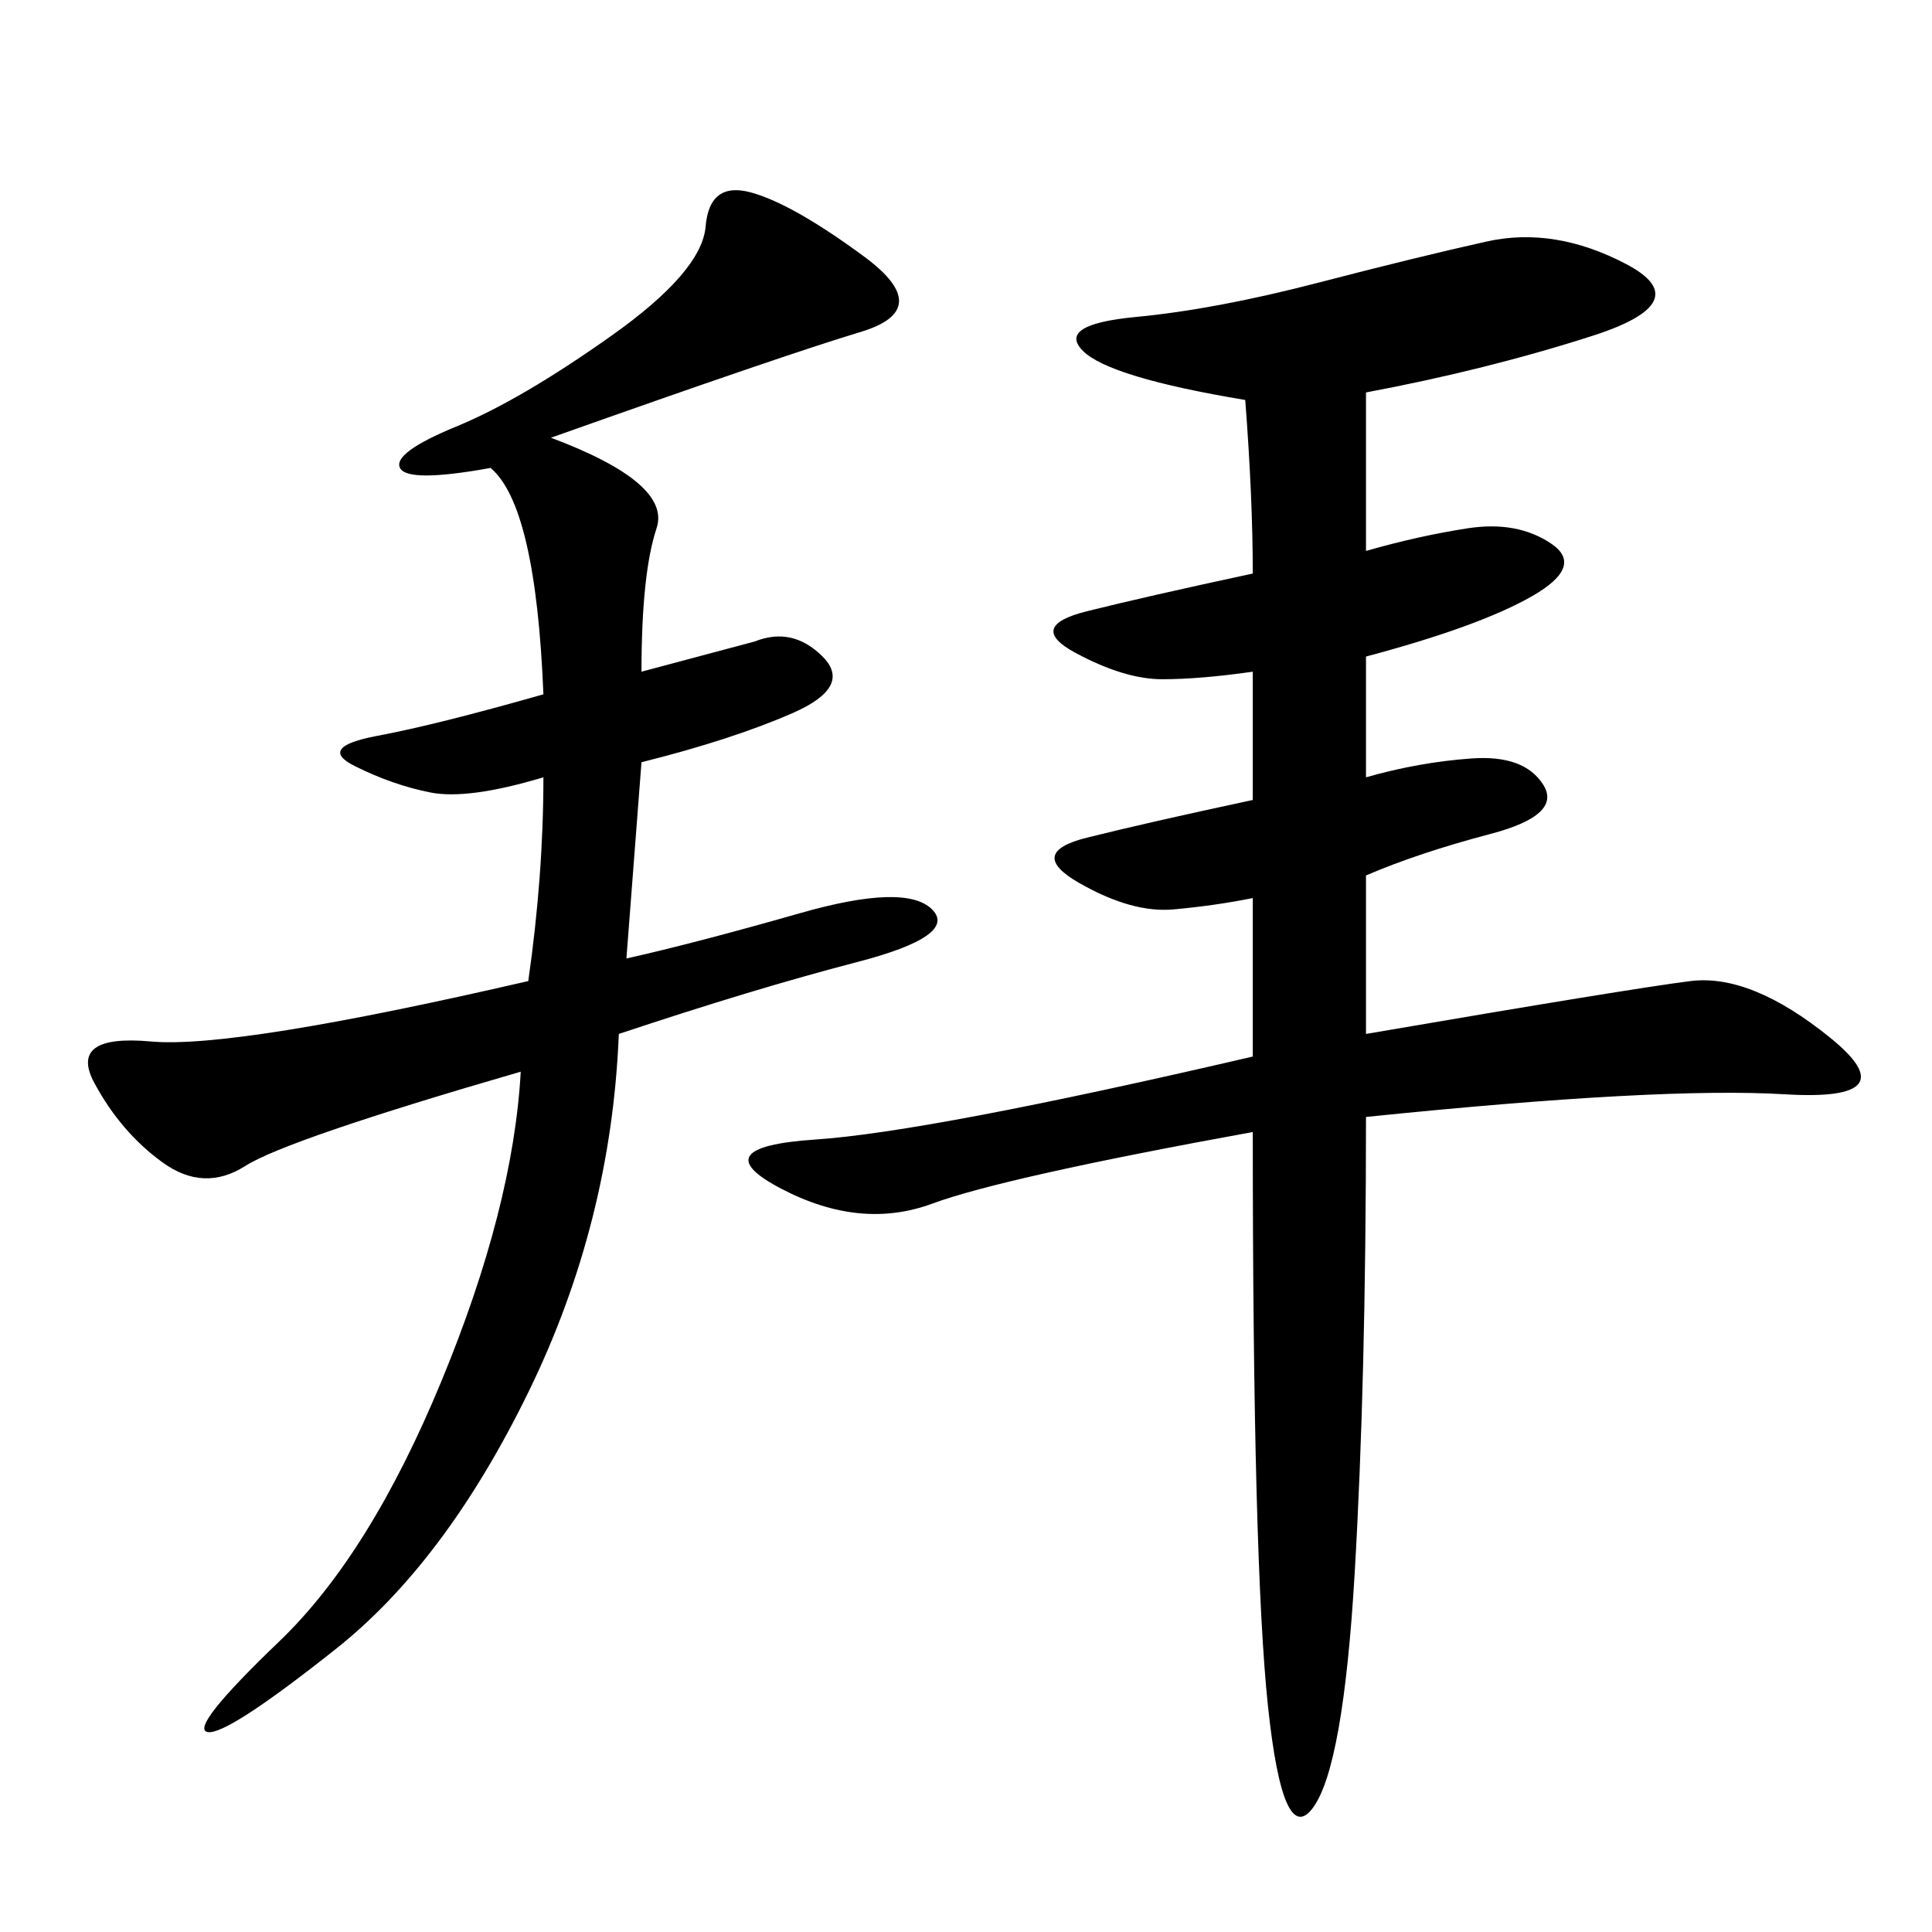 <svg xmlns="http://www.w3.org/2000/svg" xmlns:xlink="http://www.w3.org/1999/xlink" width="300" height="300"><path d="M212.11 85.55Q220.31 83.20 227.93 82.03Q235.55 80.86 240.82 84.38Q246.09 87.89 237.89 92.58Q229.69 97.27 212.11 101.95L212.11 101.95L212.11 120.70Q220.31 118.36 228.52 117.77Q236.72 117.19 239.65 121.88Q242.58 126.56 231.45 129.49Q220.31 132.42 212.11 135.94L212.11 135.94L212.11 160.55Q253.13 153.52 262.50 152.34Q271.88 151.17 284.18 161.13Q296.48 171.09 277.15 169.92Q257.81 168.75 212.11 173.44L212.11 173.44Q212.11 214.45 210.35 244.34Q208.59 274.22 203.91 280.66Q199.22 287.11 196.88 264.84Q194.53 242.58 194.53 175.78L194.53 175.78Q155.86 182.81 144.73 186.91Q133.59 191.02 121.29 184.57Q108.98 178.13 126.56 176.95Q144.14 175.78 194.53 164.06L194.53 164.06L194.53 139.45Q188.67 140.63 182.23 141.21Q175.78 141.80 167.58 137.11Q159.38 132.42 168.75 130.08Q178.13 127.73 194.53 124.22L194.53 124.22L194.53 104.30Q186.33 105.47 180.47 105.47L180.47 105.47Q174.61 105.47 166.99 101.37Q159.38 97.27 168.75 94.92Q178.13 92.58 194.53 89.06L194.53 89.06Q194.53 77.34 193.36 62.11L193.36 62.11Q172.27 58.59 168.16 54.49Q164.06 50.39 176.37 49.22Q188.67 48.05 204.49 43.95Q220.31 39.84 230.86 37.50Q241.41 35.16 252.54 41.02Q263.67 46.88 247.27 52.15Q230.86 57.42 212.11 60.94L212.11 60.94L212.11 85.55ZM97.27 148.83Q107.81 146.48 124.22 141.80Q140.63 137.11 144.73 141.21Q148.83 145.31 133.01 149.41Q117.19 153.52 96.09 160.55L96.09 160.55Q94.92 189.84 82.03 216.21Q69.14 242.58 52.15 256.05Q35.16 269.53 32.23 268.95Q29.30 268.36 43.36 254.88Q57.42 241.41 68.55 214.45Q79.69 187.50 80.86 166.41L80.86 166.41Q44.53 176.95 38.09 181.05Q31.64 185.16 25.20 180.47Q18.75 175.78 14.65 168.16Q10.55 160.55 23.44 161.72Q36.33 162.89 82.03 152.34L82.03 152.34Q84.38 135.94 84.38 120.70L84.38 120.70Q72.66 124.22 66.80 123.05Q60.94 121.88 55.08 118.95Q49.22 116.02 58.59 114.26Q67.97 112.50 84.38 107.81L84.38 107.81Q83.20 78.52 76.17 72.66L76.17 72.66Q63.28 75 62.11 72.66Q60.94 70.31 70.90 66.21Q80.86 62.11 94.92 52.15Q108.98 42.19 109.57 35.16Q110.16 28.13 116.60 29.88Q123.05 31.64 134.18 39.84Q145.31 48.05 133.59 51.56Q121.88 55.08 85.55 67.97L85.55 67.97Q104.30 75 101.95 82.03Q99.61 89.06 99.61 104.30L99.61 104.30L117.19 99.61Q123.05 97.27 127.73 101.95Q132.42 106.64 123.05 110.74Q113.67 114.84 99.61 118.36L99.61 118.36L97.27 148.83Z"/></svg>